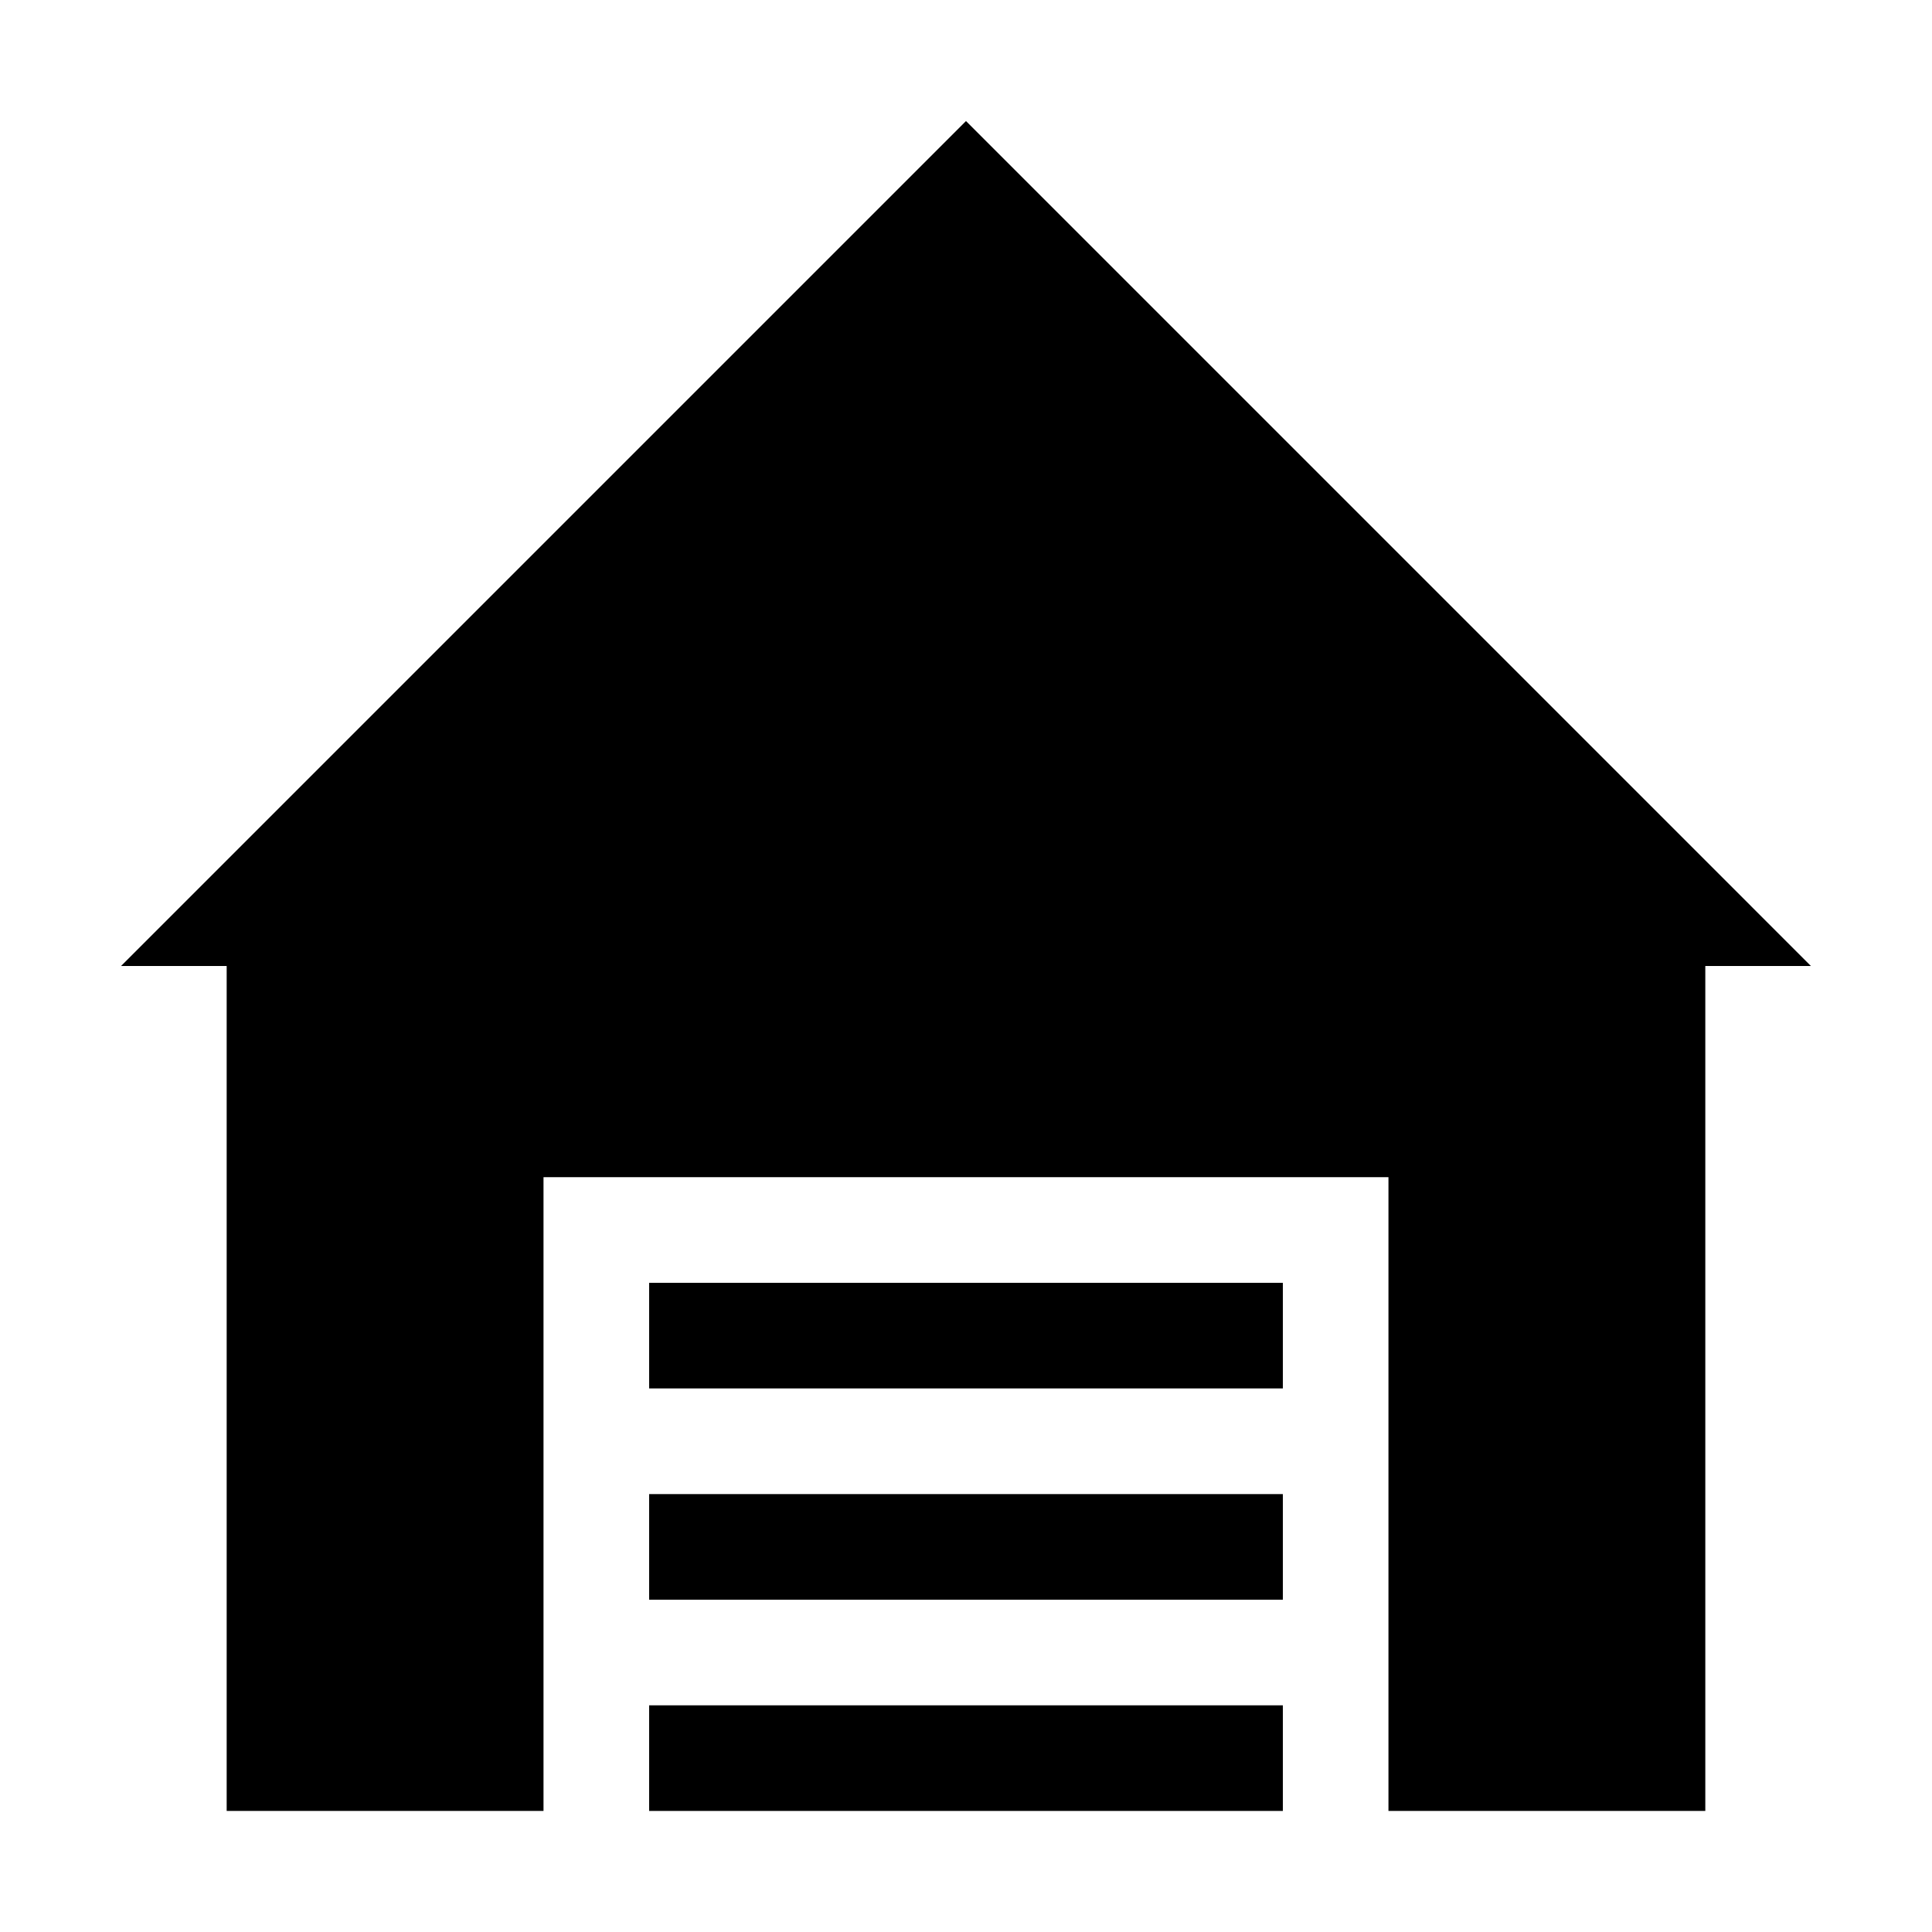 <?xml version="1.0" encoding="UTF-8"?>
<!-- Uploaded to: ICON Repo, www.svgrepo.com, Generator: ICON Repo Mixer Tools -->
<svg fill="#000000" width="800px" height="800px" version="1.1" viewBox="144 144 512 512" xmlns="http://www.w3.org/2000/svg">
 <g>
  <path d="m204.07 400v223.91h83.965v-167.94h223.92v167.94h83.969v-223.91h27.988l-27.988-27.992-195.93-195.93-223.92 223.92z"/>
  <path d="m316.03 483.96h167.94v27.988h-167.94z"/>
  <path d="m316.03 539.95h167.94v27.988h-167.94z"/>
  <path d="m316.03 595.93h167.94v27.988h-167.94z"/>
 </g>
</svg>